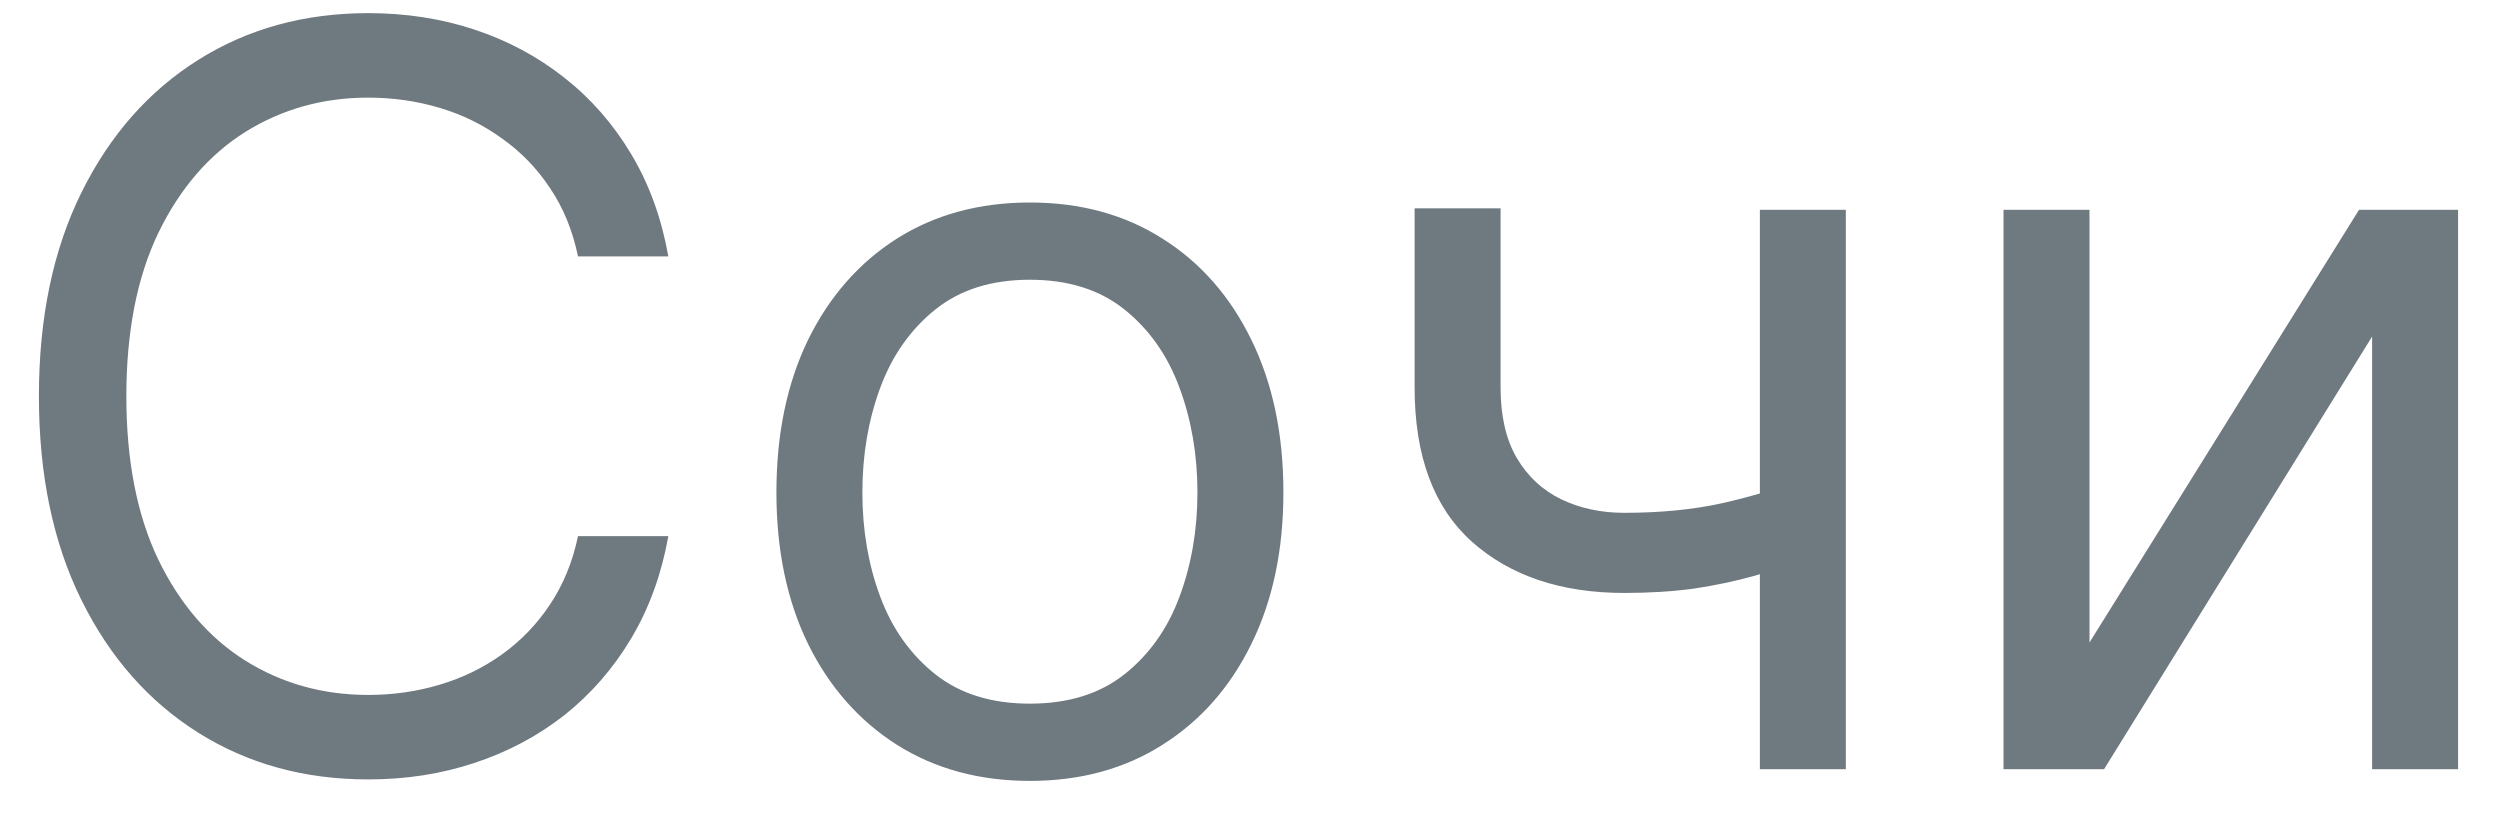 <svg width="39" height="13" viewBox="0 0 39 13" fill="none" xmlns="http://www.w3.org/2000/svg">
<path d="M10.426 4H9.017C8.933 3.595 8.787 3.239 8.579 2.932C8.375 2.625 8.125 2.367 7.829 2.159C7.537 1.947 7.214 1.788 6.857 1.682C6.501 1.576 6.13 1.523 5.744 1.523C5.039 1.523 4.401 1.701 3.829 2.057C3.261 2.413 2.808 2.938 2.471 3.631C2.138 4.324 1.971 5.174 1.971 6.182C1.971 7.189 2.138 8.04 2.471 8.733C2.808 9.426 3.261 9.951 3.829 10.307C4.401 10.663 5.039 10.841 5.744 10.841C6.13 10.841 6.501 10.788 6.857 10.682C7.214 10.576 7.537 10.419 7.829 10.21C8.125 9.998 8.375 9.739 8.579 9.432C8.787 9.121 8.933 8.765 9.017 8.364H10.426C10.32 8.958 10.126 9.491 9.846 9.96C9.566 10.43 9.217 10.829 8.801 11.159C8.384 11.485 7.916 11.733 7.397 11.903C6.882 12.074 6.331 12.159 5.744 12.159C4.751 12.159 3.869 11.917 3.096 11.432C2.323 10.947 1.715 10.258 1.272 9.364C0.829 8.47 0.607 7.409 0.607 6.182C0.607 4.955 0.829 3.894 1.272 3C1.715 2.106 2.323 1.417 3.096 0.932C3.869 0.447 4.751 0.205 5.744 0.205C6.331 0.205 6.882 0.29 7.397 0.46C7.916 0.631 8.384 0.881 8.801 1.21C9.217 1.536 9.566 1.934 9.846 2.403C10.126 2.869 10.32 3.402 10.426 4ZM16.066 12.182C15.278 12.182 14.587 11.994 13.992 11.619C13.402 11.244 12.939 10.72 12.606 10.046C12.277 9.371 12.112 8.583 12.112 7.682C12.112 6.773 12.277 5.979 12.606 5.301C12.939 4.623 13.402 4.097 13.992 3.722C14.587 3.347 15.278 3.159 16.066 3.159C16.854 3.159 17.544 3.347 18.134 3.722C18.729 4.097 19.191 4.623 19.521 5.301C19.854 5.979 20.021 6.773 20.021 7.682C20.021 8.583 19.854 9.371 19.521 10.046C19.191 10.72 18.729 11.244 18.134 11.619C17.544 11.994 16.854 12.182 16.066 12.182ZM16.066 10.977C16.665 10.977 17.157 10.824 17.544 10.517C17.93 10.21 18.216 9.807 18.401 9.307C18.587 8.807 18.68 8.265 18.68 7.682C18.68 7.098 18.587 6.555 18.401 6.051C18.216 5.547 17.93 5.14 17.544 4.83C17.157 4.519 16.665 4.364 16.066 4.364C15.468 4.364 14.975 4.519 14.589 4.83C14.203 5.14 13.917 5.547 13.731 6.051C13.545 6.555 13.453 7.098 13.453 7.682C13.453 8.265 13.545 8.807 13.731 9.307C13.917 9.807 14.203 10.21 14.589 10.517C14.975 10.824 15.468 10.977 16.066 10.977ZM28.795 3.273V12H27.454V3.273H28.795ZM28.272 7.432V8.682C27.969 8.795 27.668 8.896 27.369 8.983C27.07 9.066 26.755 9.133 26.426 9.182C26.096 9.227 25.734 9.25 25.34 9.25C24.352 9.25 23.558 8.983 22.96 8.449C22.365 7.915 22.068 7.114 22.068 6.045V3.25H23.409V6.045C23.409 6.492 23.494 6.86 23.664 7.148C23.835 7.436 24.066 7.65 24.358 7.79C24.649 7.93 24.977 8 25.34 8C25.909 8 26.422 7.949 26.88 7.847C27.342 7.741 27.806 7.602 28.272 7.432ZM32.596 10.023L36.801 3.273H38.346V12H37.005V5.25L32.823 12H31.255V3.273H32.596V10.023Z" fill="#6F7980"/>
</svg>
